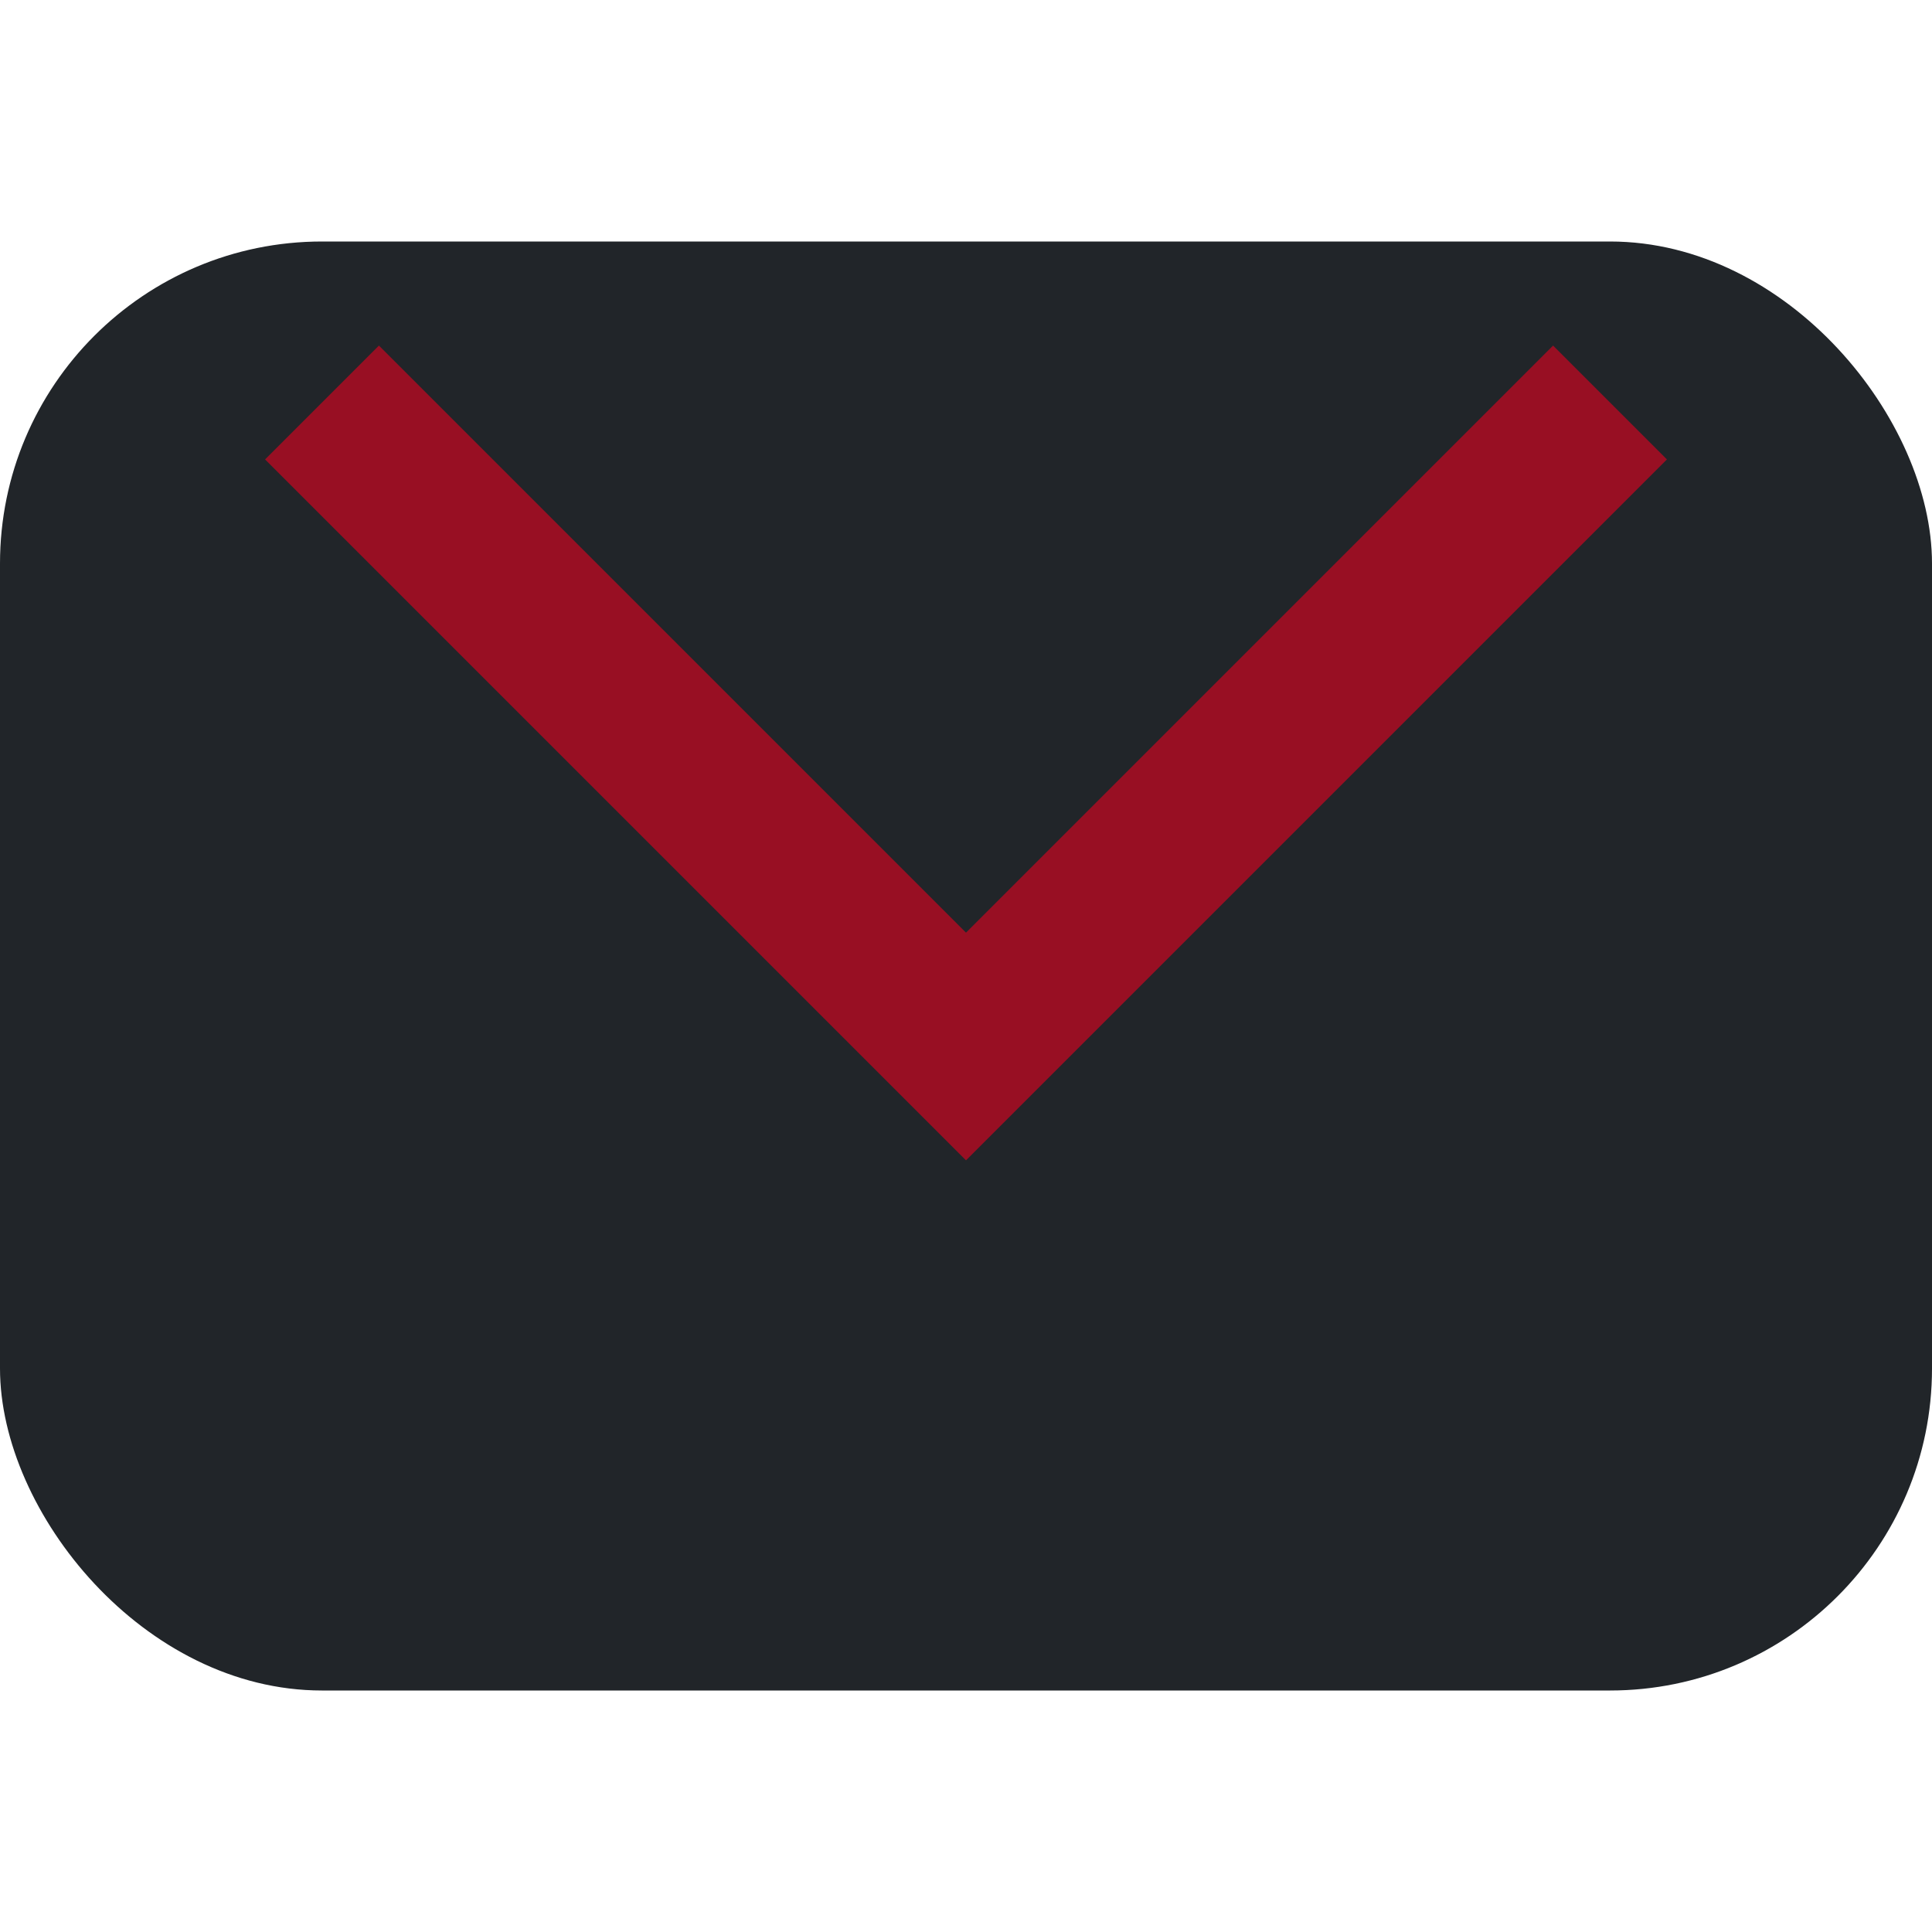 <?xml version="1.0" encoding="UTF-8"?>
<svg xmlns="http://www.w3.org/2000/svg" width="24" height="24" viewBox="0 0 24 24"><rect width="24" height="18" y="3" rx="4" fill="#212529"/><path d="M4 5l8 8 8-8" stroke="#980F23" stroke-width="2" fill="none"/></svg>